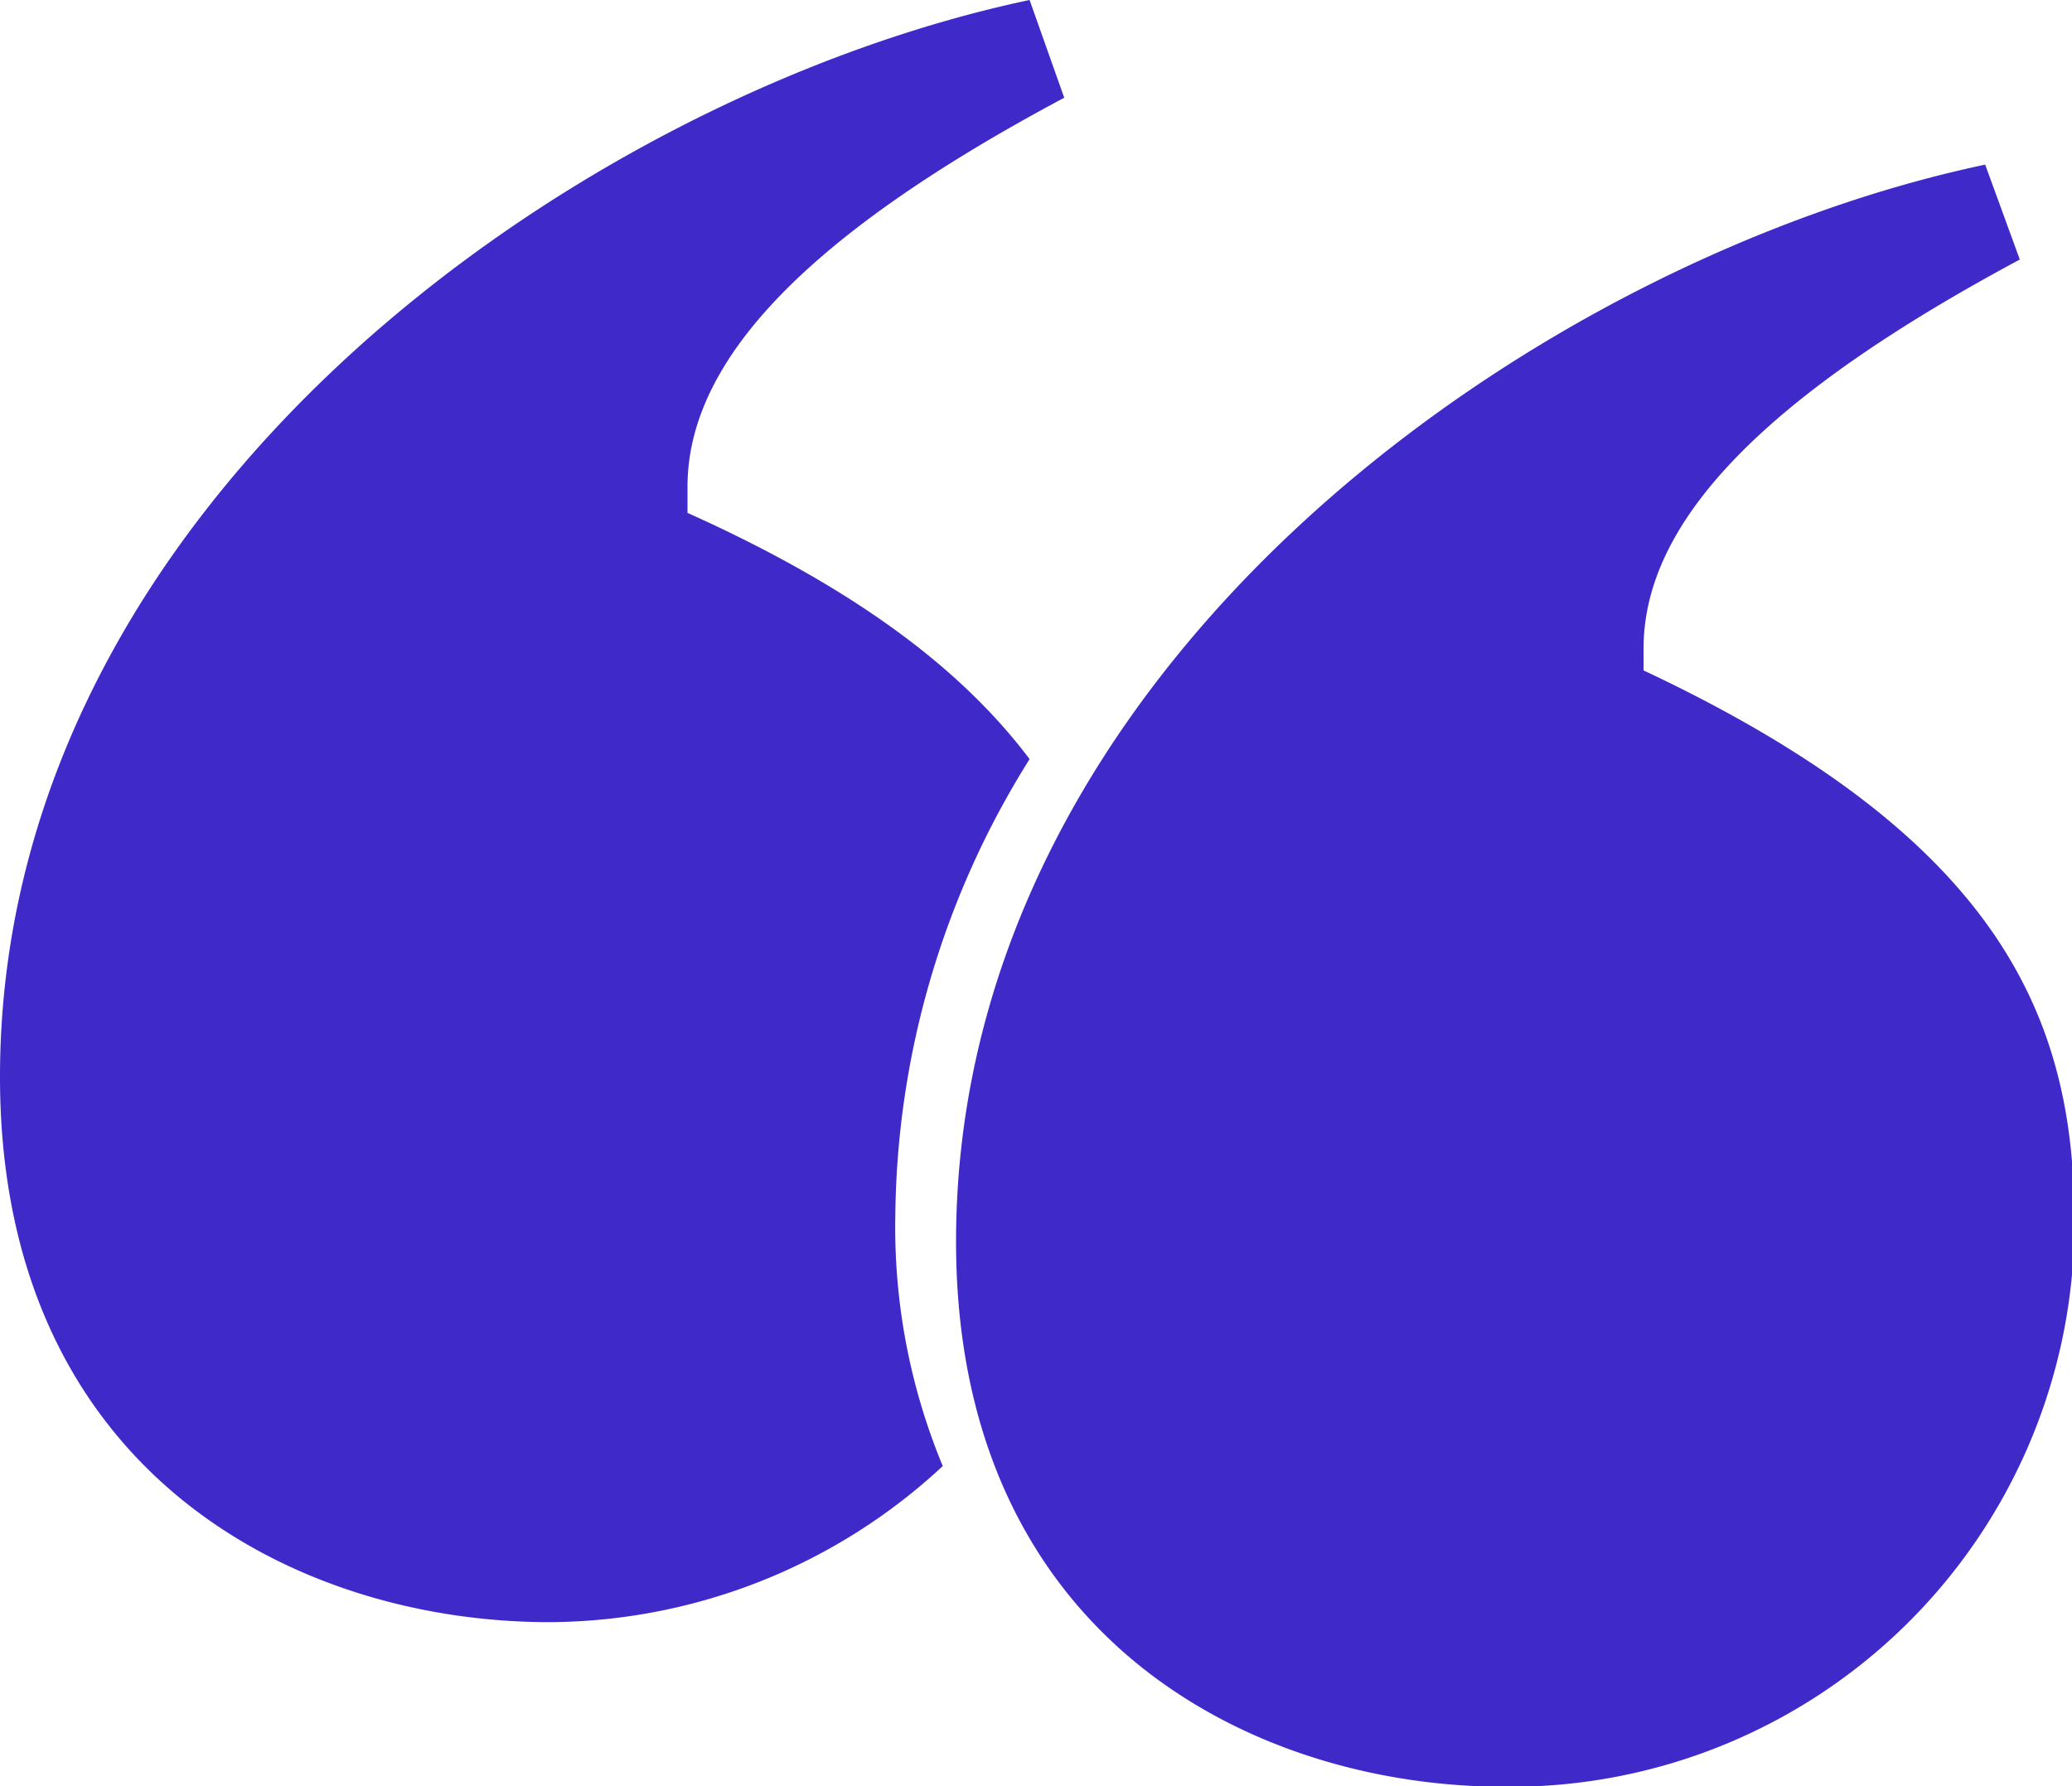 <?xml version="1.0" encoding="UTF-8"?>
<svg xmlns="http://www.w3.org/2000/svg" viewBox="0 0 43.67 37.65" width="43.67" height="37.65" x="0" y="0"><defs><style>.cls-1{fill:#3f29c9;}</style></defs><title>pq_purple</title><g id="Layer_2" data-name="Layer 2"><g id="Layer_1-2" data-name="Layer 1"><path class="cls-1" d="M18.87,25.62A18.39,18.39,0,0,1,21.7,16c-1.37-1.82-3.56-3.55-7.21-5.19v-.55c0-2.73,2.65-5.38,7.94-8.2L21.7,0C12.22,2,0,10.57,0,22.7,0,31,6.2,34.19,11.58,34.19a12.25,12.25,0,0,0,8.29-3.29A13.12,13.12,0,0,1,18.87,25.62Z"/><path class="cls-1" d="M34.64,14.13v-.46c0-2.73,2.65-5.37,7.93-8.2l-.73-2c-9.48,2-21.69,10.58-21.69,22.7,0,8.3,6.2,11.49,11.57,11.49a11.89,11.89,0,0,0,12-11.76C43.76,21.51,42.21,17.69,34.64,14.13Z"/></g></g></svg>

